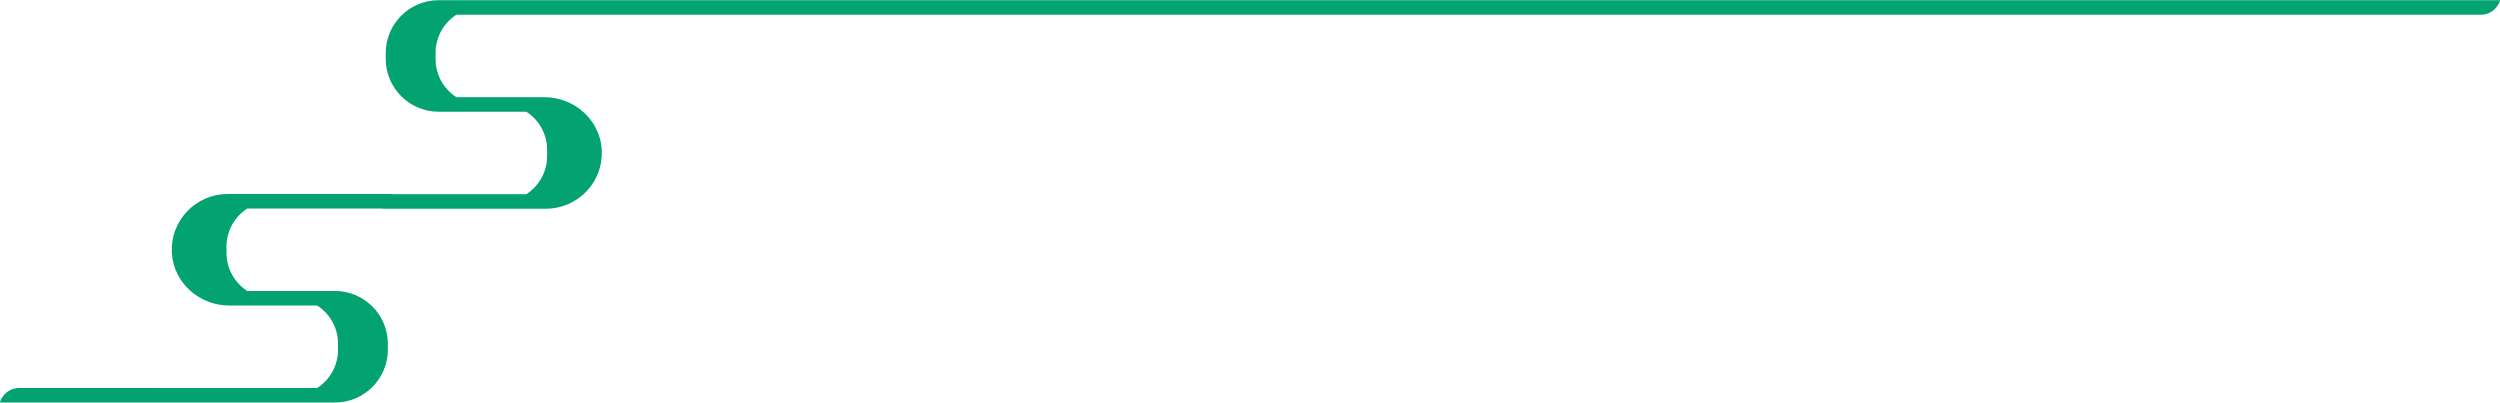   <svg xmlns="http://www.w3.org/2000/svg" x="0px" y="0px" viewBox="0 0 515.51 83.04" style="vertical-align: middle; max-width: 100%;" width="100%">
   <path d="M515.41,0.04H90.44c-6.01,0-10.9,4.89-10.9,10.9v1.2c0,6.01,4.89,10.9,10.9,10.9h18.1  c2.57,1.67,4.28,4.56,4.28,7.85v1.3c0,3.29-1.71,6.18-4.28,7.85h-27.5c-0.2-0.03-0.41-0.04-0.62-0.04h-33.5  c-3.16,0-6.21,1.32-8.37,3.62c-2.2,2.33-3.3,5.38-3.11,8.59C35.81,58.26,41.02,63,47.31,63h18.11c2.57,1.67,4.28,4.56,4.28,7.85v1.3  c0,3.29-1.71,6.18-4.28,7.85H3.98c-3.28,0-4.33,3.45-3.88,3h68.98c6.01,0,10.9-4.89,10.9-10.9v-1.2c0-6.01-4.89-10.9-10.9-10.9  h-18.1c-2.57-1.67-4.28-4.56-4.28-7.85v-1.3c0-3.29,1.71-6.18,4.28-7.85h27.5c0.2,0.03,0.41,0.04,0.62,0.04h33.5  c3.16,0,6.21-1.32,8.37-3.62c2.2-2.33,3.3-5.38,3.11-8.59c-0.36-6.05-5.58-10.79-11.87-10.79H94.1c-2.57-1.67-4.28-4.56-4.28-7.85  v-1.3c0-3.29,1.71-6.18,4.28-7.85h417.44C514.81,3.04,515.86-0.41,515.41,0.04z" fill="rgb(2,162,113)">
   </path>
  </svg>
